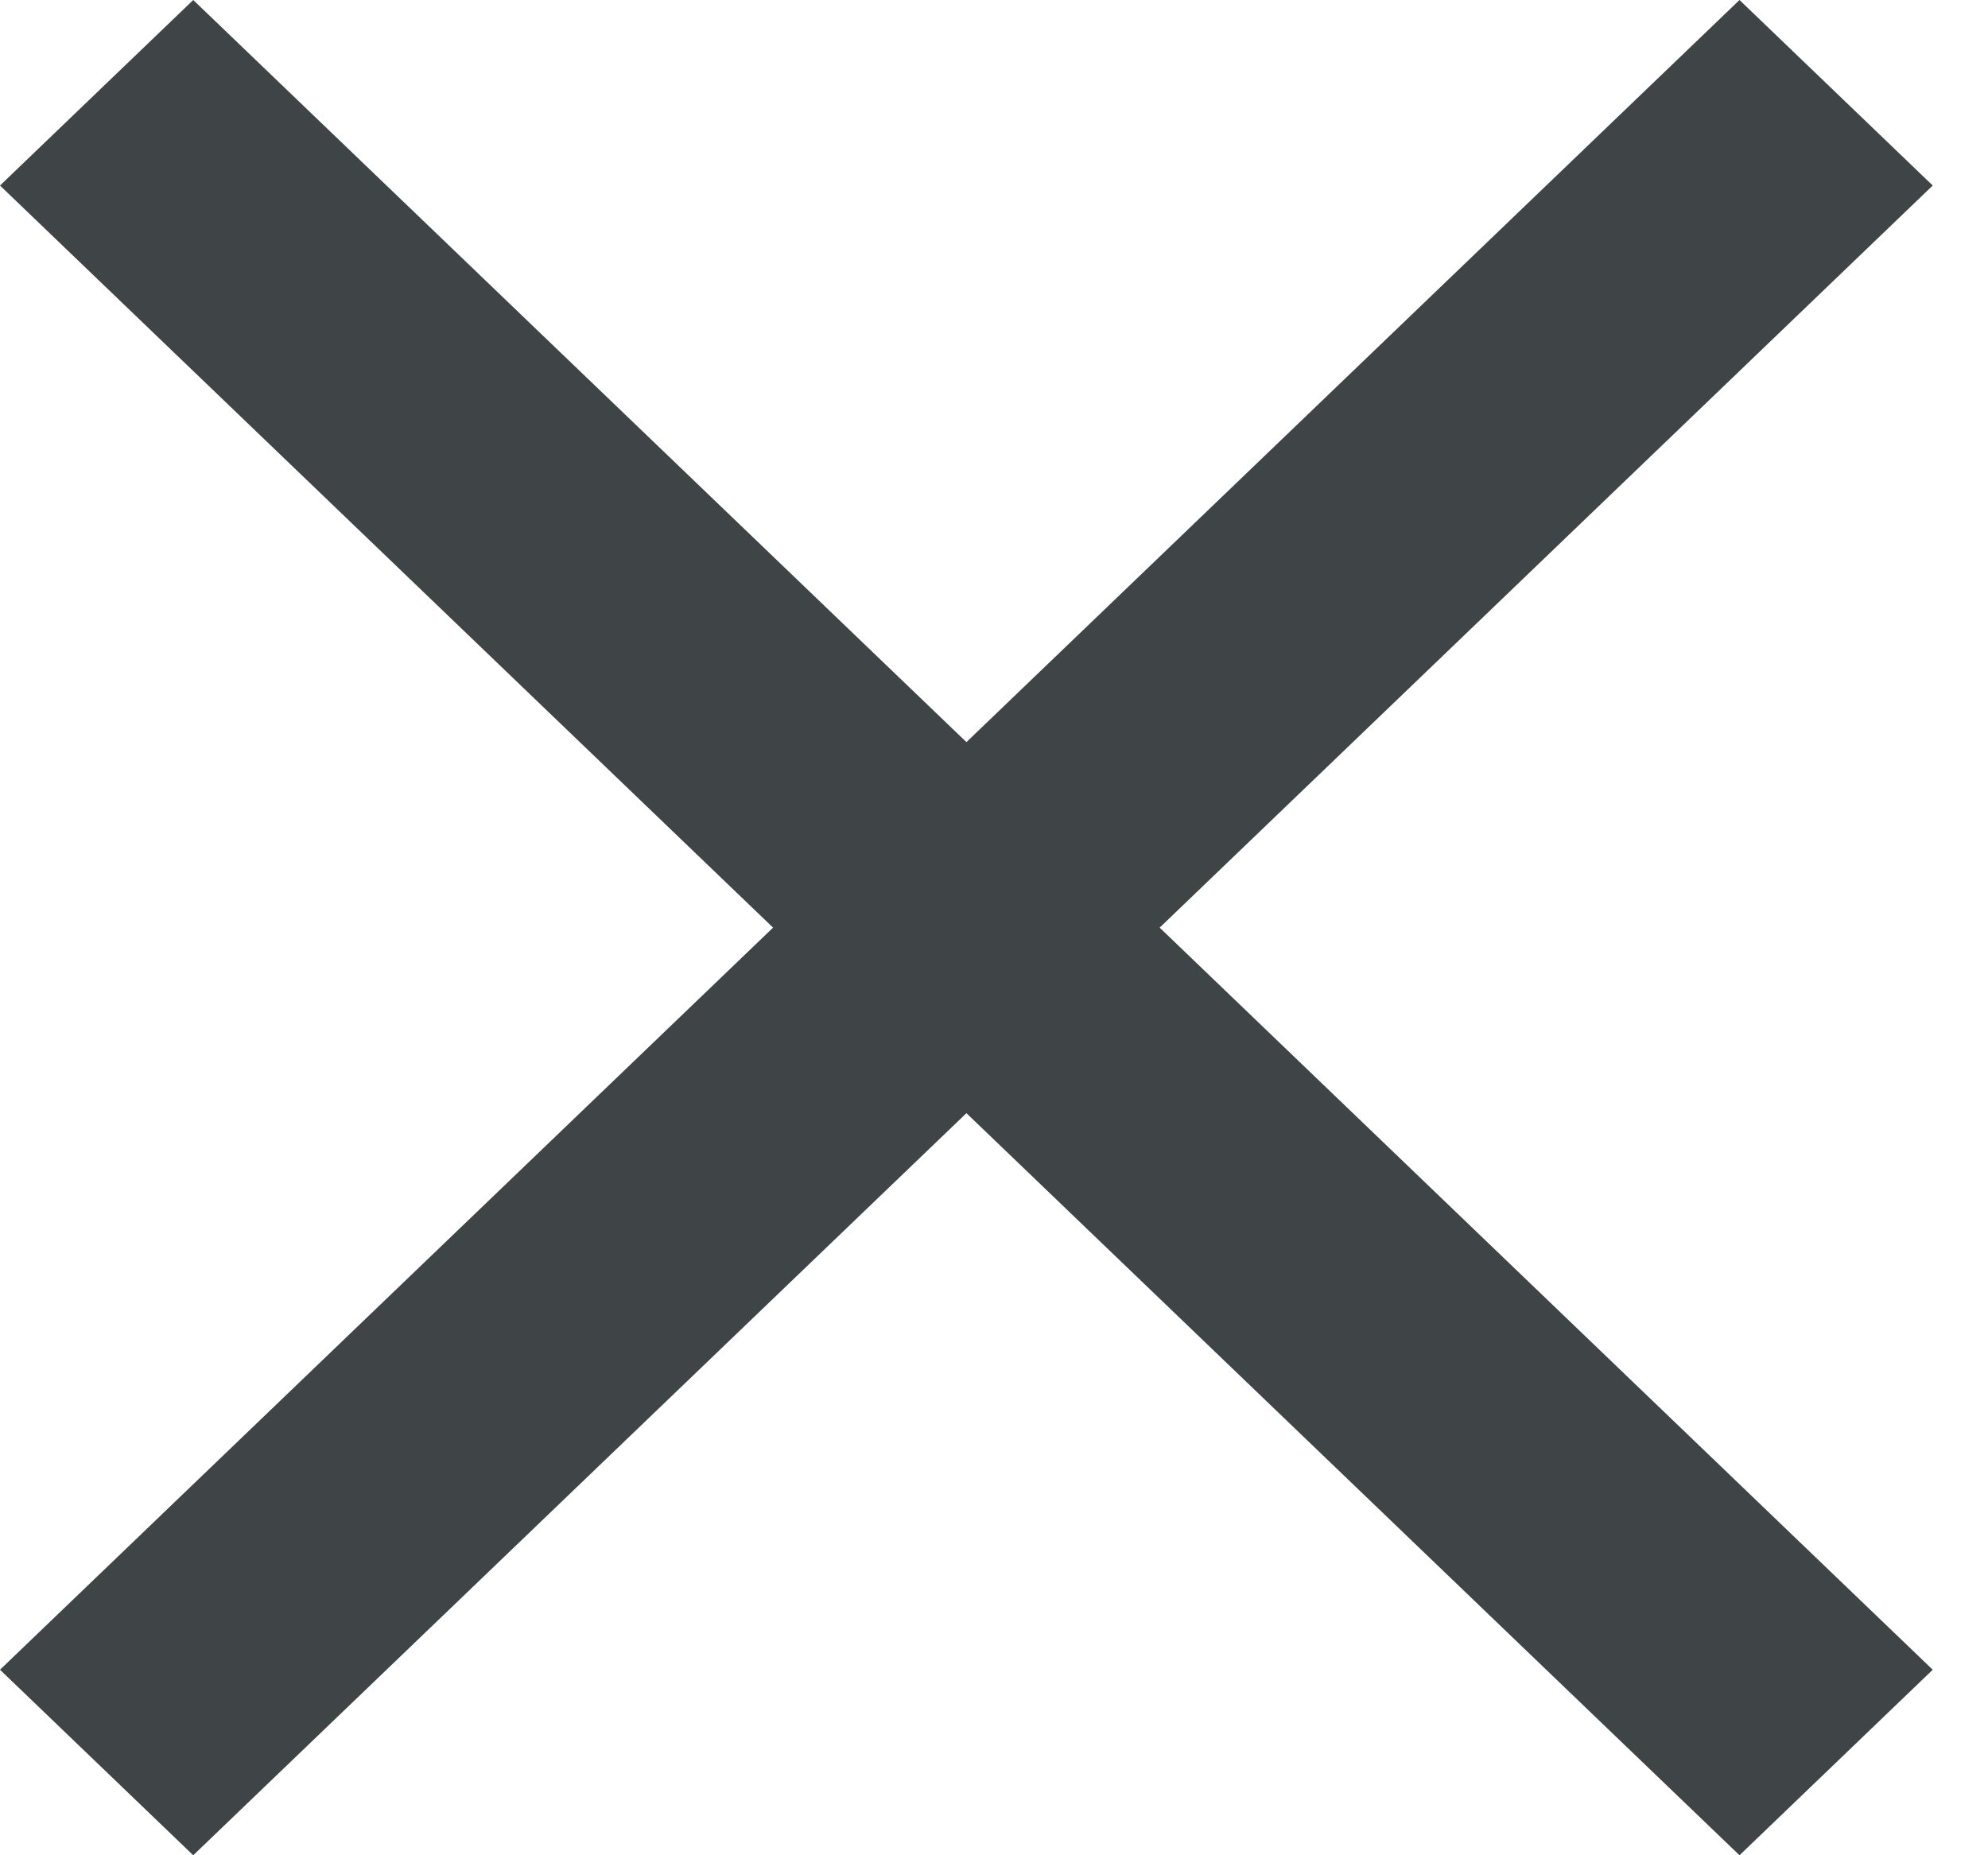 <svg width="15" height="14" viewBox="0 0 15 14" fill="none" xmlns="http://www.w3.org/2000/svg">
<path d="M1.458 14L0 12.6L5.833 7L0 1.4L1.458 0L7.292 5.6L13.125 0L14.583 1.4L8.75 7L14.583 12.6L13.125 14L7.292 8.4L1.458 14Z" fill="#3F4447"/>
</svg>
